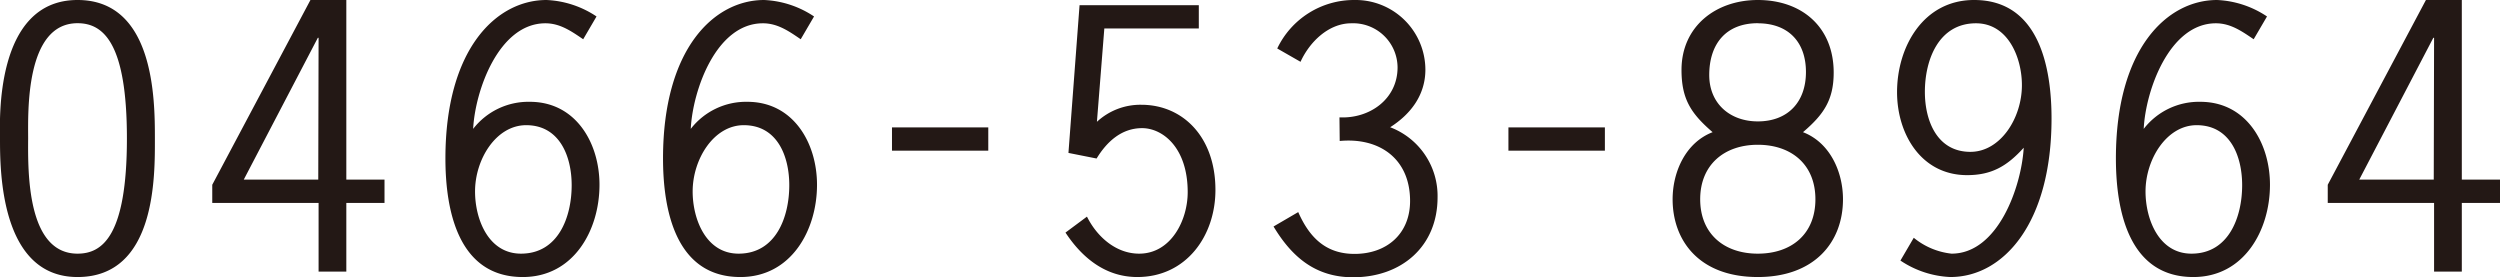 <svg xmlns="http://www.w3.org/2000/svg" width="303.76" height="33.66"><defs><style>.a{fill:#231815}</style></defs><path class="a" d="M9.42 33.66C0 33.66 0 20.61 0 16.83 0 14.94-.75 0 9.42 0c9.36 0 9.4 12.15 9.4 16.83 0 4.5.18 16.83-9.4 16.83zm0-2.84c3 0 6-2.11 6-14 0-11.48-2.79-14-6-14-6.39 0-6 10.94-6 14-.03 4.18-.12 14 6 14zM42.08 21.82h4.64v2.84h-4.64V33h-3.37v-8.34H25.79v-2.21L37.72 0h4.36zM38.71 4.59h-.09l-9 17.23h9.05zM70.86 4.77c-1.4-.95-2.79-1.94-4.59-1.94-5.67 0-8.55 8.19-8.78 12.83a8.5 8.5 0 0 1 6.89-3.29c5.58 0 8.46 5 8.46 10.08 0 5.54-3.15 11.21-9.32 11.21-7.87 0-9.4-8.15-9.4-14.4C54.12 5.85 60.37 0 66.4 0a11.83 11.83 0 0 1 6.08 2zm-6.93 10.44c-3.65 0-6.21 4.14-6.21 8.05 0 3.38 1.62 7.56 5.58 7.56 4.54 0 6.16-4.45 6.16-8.32 0-3.5-1.46-7.29-5.53-7.29zM97.29 4.77c-1.39-.95-2.79-1.94-4.59-1.94-5.7 0-8.54 8.17-8.77 12.83a8.5 8.5 0 0 1 6.88-3.29c5.58 0 8.46 5 8.46 10.08 0 5.54-3.15 11.21-9.31 11.21-7.87 0-9.4-8.15-9.4-14.4C80.56 5.85 86.81 0 92.84 0a11.83 11.83 0 0 1 6.07 2zm-6.92 10.44c-3.65 0-6.21 4.14-6.21 8.05 0 3.38 1.62 7.56 5.58 7.56 4.54 0 6.16-4.45 6.16-8.32 0-3.5-1.44-7.29-5.53-7.29zM108.38 18.31v-2.83h11.7v2.83zM145.66 3.46h-11.48l-.9 11.34a7.76 7.76 0 0 1 5.4-2.07c5 0 9 3.87 9 10.35 0 5.58-3.55 10.58-9.49 10.58-3.87 0-6.71-2.34-8.73-5.4l2.61-1.94c1.21 2.43 3.51 4.5 6.34 4.5 3.87 0 5.9-4.05 5.9-7.47 0-5.44-3.06-7.78-5.54-7.78s-4.27 1.62-5.53 3.69l-3.42-.68L131.17.63h14.49zM162.75 14.26c3.64.18 7.06-2.2 7.06-6.07a5.4 5.4 0 0 0-5.62-5.36c-2.79 0-5.09 2.3-6.17 4.68l-2.83-1.62A10.33 10.33 0 0 1 164.55 0a8.49 8.49 0 0 1 8.64 8.46c0 3.06-1.76 5.4-4.28 7a8.92 8.92 0 0 1 5.76 8.51c0 6-4.41 9.72-10.26 9.72-4.54 0-7.42-2.43-9.67-6.17l3-1.75c1.35 3.06 3.33 5.08 6.84 5.08 3.91 0 6.75-2.43 6.75-6.43 0-5.18-3.78-7.74-8.55-7.29zM183.28 18.31v-2.83H195v2.83zM223.93 24.21c0 5.26-3.51 9.45-10.35 9.45-7.2 0-10.35-4.5-10.35-9.45 0-3.33 1.58-6.89 4.86-8.15-2.61-2.25-3.78-4-3.78-7.56 0-5.31 4.19-8.5 9.27-8.5 5.35 0 9.22 3.28 9.22 8.82 0 3.37-1.26 5.13-3.73 7.24 3.28 1.26 4.86 4.82 4.86 8.15zm-10.35 6.61c4.1 0 7-2.38 7-6.61s-2.93-6.62-7-6.62-7 2.43-7 6.62 2.9 6.61 7 6.61zm0-28c-3.87 0-5.9 2.52-5.9 6.3 0 3.47 2.53 5.63 5.9 5.63 3.64 0 5.85-2.34 5.85-6s-2.16-5.92-5.85-5.92zM232.53 28.89a8.71 8.71 0 0 0 4.59 1.93c5.67 0 8.5-8.19 8.77-12.87-2 2.21-3.87 3.33-6.88 3.33-5.58 0-8.51-5-8.51-10.08 0-5.53 3.2-11.2 9.36-11.2 7.88 0 9.41 8.14 9.41 14.4 0 12.73-5.85 19.26-12.29 19.26a11.77 11.77 0 0 1-6.07-2zm6.88-10.44c3.65 0 6.26-4.1 6.26-8.1 0-3.33-1.67-7.52-5.58-7.52-4.55 0-6.21 4.46-6.21 8.33 0 3.51 1.48 7.29 5.53 7.29zM273.83 4.77c-1.4-.95-2.79-1.94-4.59-1.94-5.67 0-8.55 8.19-8.77 12.83a8.48 8.48 0 0 1 6.88-3.29c5.58 0 8.46 5 8.46 10.08 0 5.54-3.15 11.21-9.31 11.21-7.88 0-9.41-8.15-9.41-14.4C257.09 5.85 263.35 0 269.38 0a11.83 11.83 0 0 1 6.07 2zm-6.93 10.44c-3.64 0-6.21 4.14-6.21 8.05 0 3.38 1.62 7.56 5.58 7.56 4.54 0 6.16-4.45 6.16-8.32 0-3.5-1.43-7.29-5.53-7.29zM299.12 21.82h4.64v2.84h-4.64V33h-3.37v-8.34h-12.92v-2.21L294.76 0h4.36zm-3.37-17.23h-.09l-9 17.23h9.05z"/></svg>
